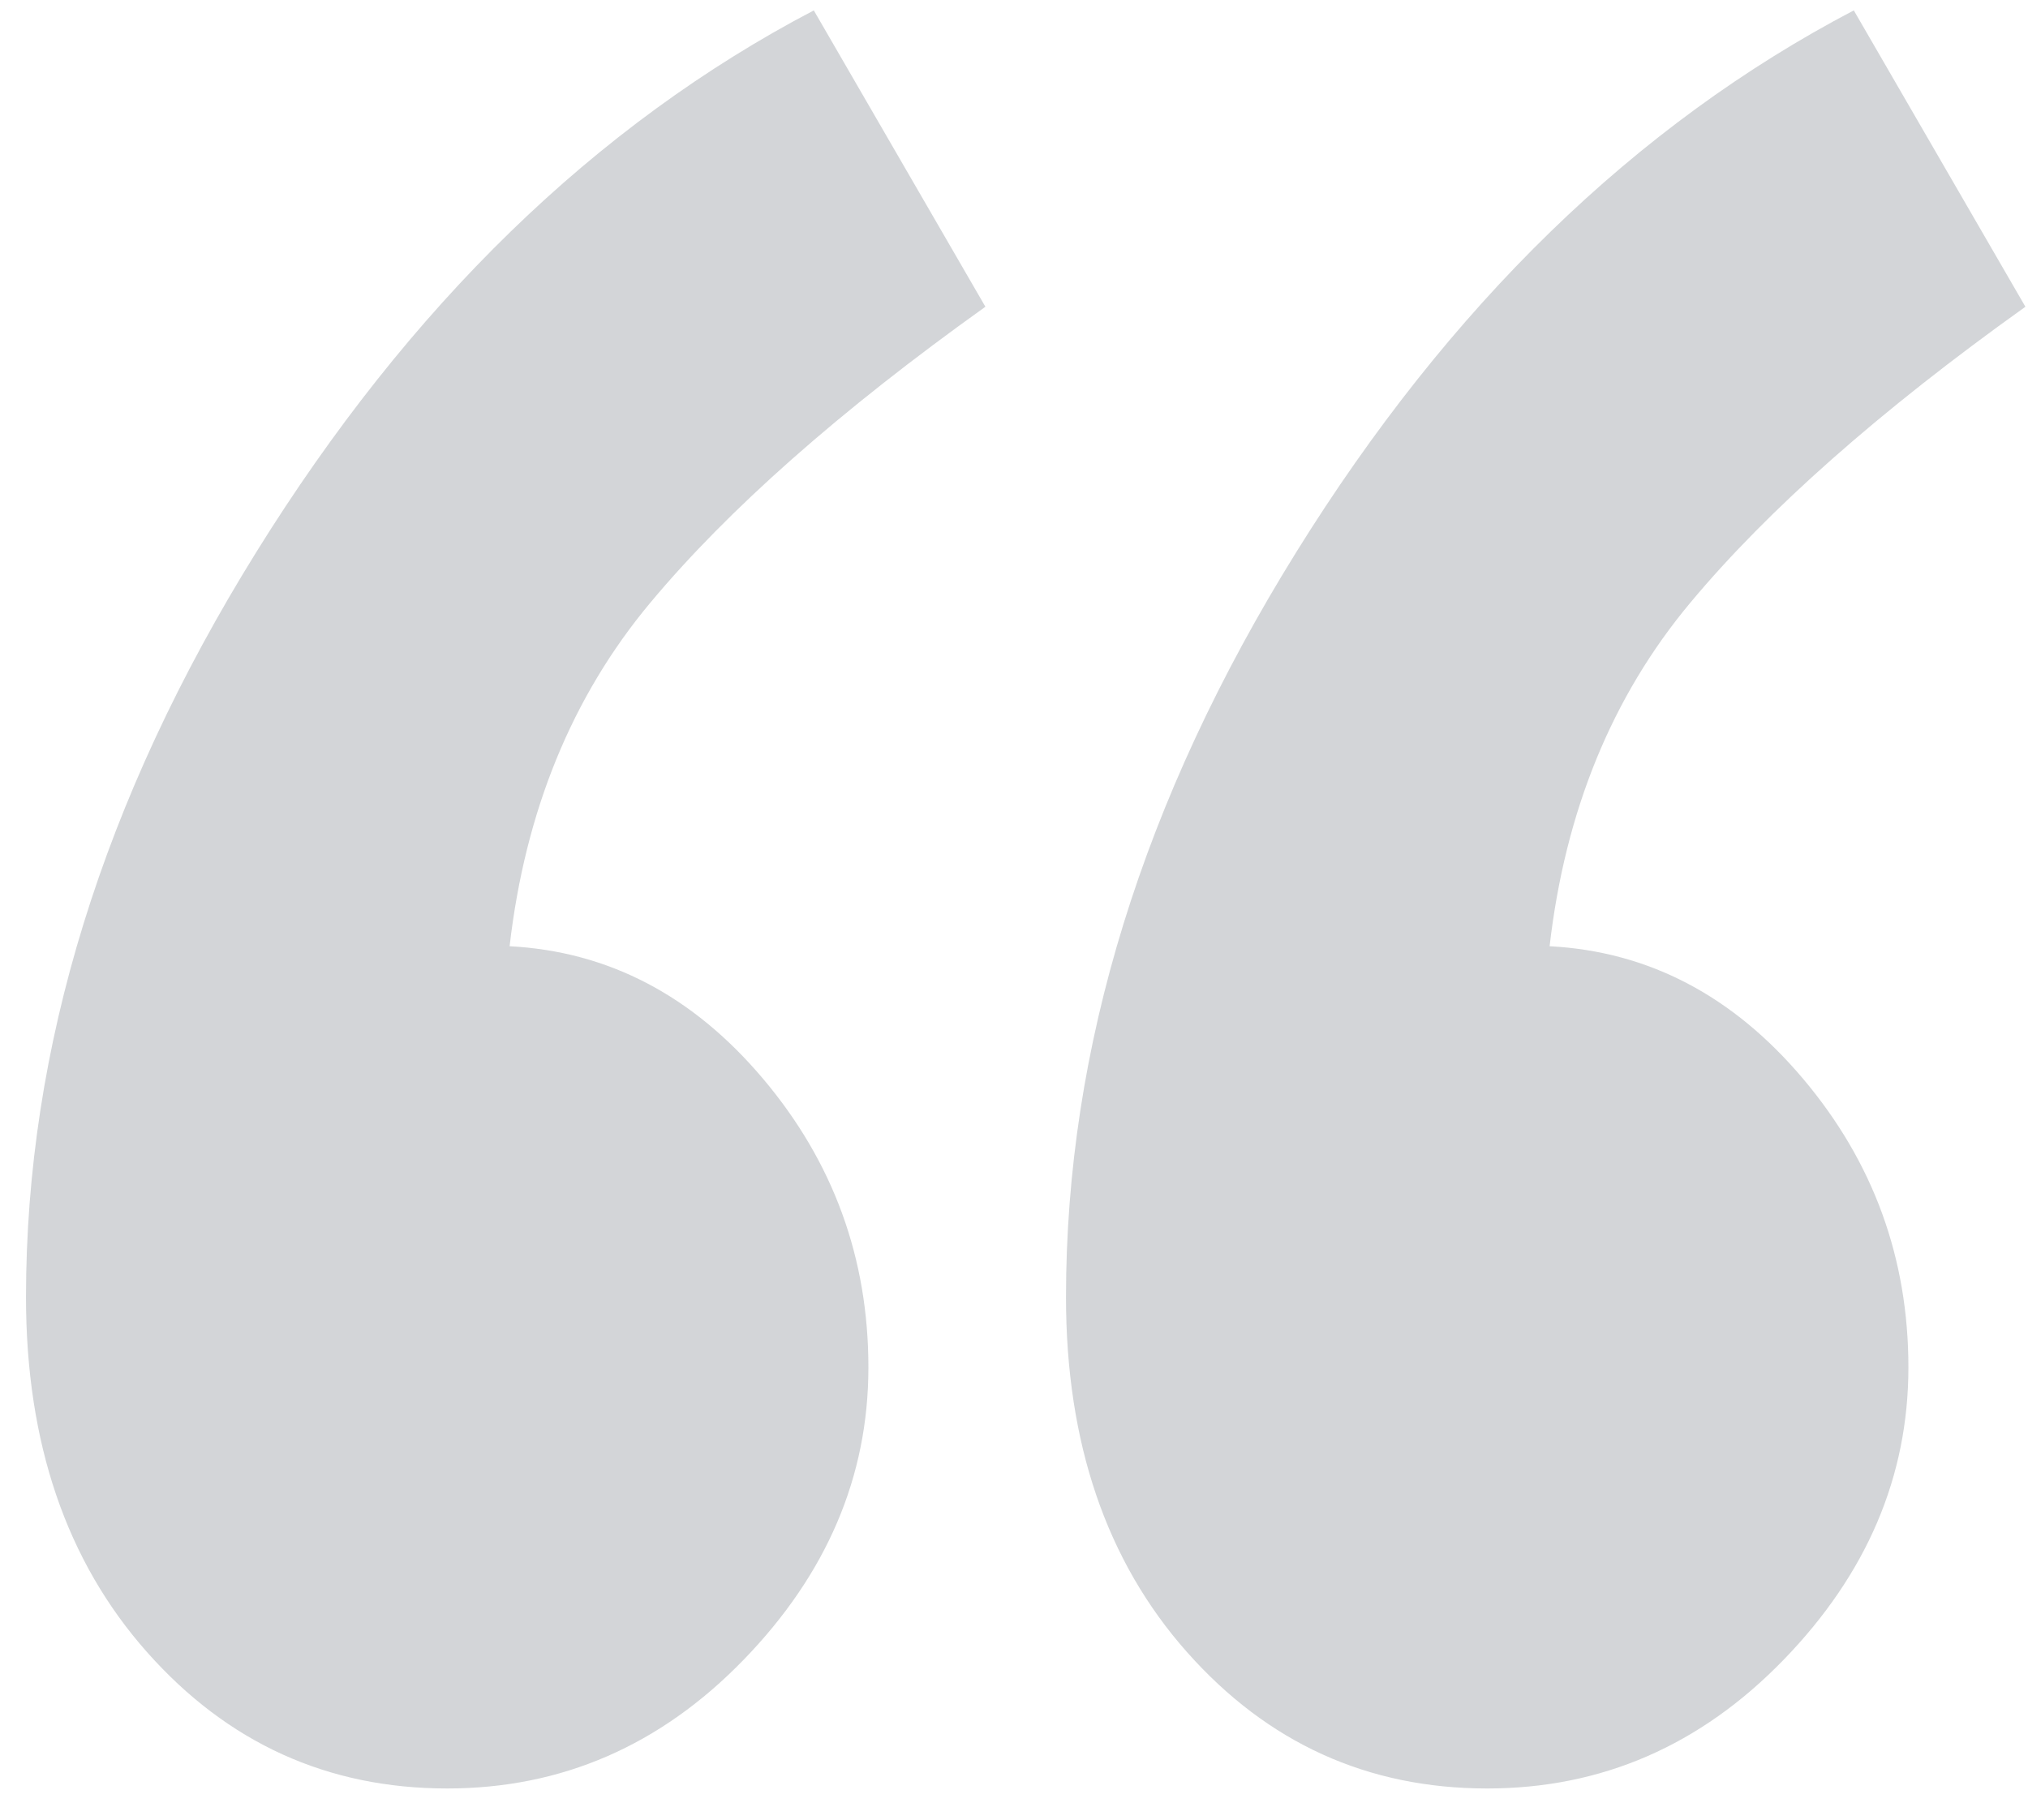 <?xml version="1.0" encoding="UTF-8"?>
<svg width="39px" height="35px" viewBox="0 0 39 35" version="1.1" xmlns="http://www.w3.org/2000/svg" xmlns:xlink="http://www.w3.org/1999/xlink">
    <title>quote</title>
    <g id="Accueil" stroke="none" stroke-width="1" fill="none" fill-rule="evenodd" opacity="0.302">
        <g id="GBNC-UI-01.0-Accueil-tab1-Eaux" transform="translate(-235, -2392)" fill="#6c757d" fill-rule="nonzero">
            <g id="content" transform="translate(0, 80)">
                <g id="concours" transform="translate(45, 1627)">
                    <g id="quote" transform="translate(190, 685)">
                        <path d="M15.65,0.2 L18.95,5.9 C16.15,7.9 14,9.8 12.5,11.6 C11,13.4 10.1,15.6 9.8,18.2 C11.7,18.3 13.325,19.15 14.675,20.75 C16.025,22.35 16.7,24.2 16.7,26.3 C16.7,28.4 15.9,30.275 14.3,31.925 C12.7,33.575 10.8,34.4 8.6,34.4 C6.3,34.4 4.375,33.525 2.825,31.775 C1.275,30.025 0.5,27.75 0.5,24.95 C0.5,20.15 1.975,15.375 4.925,10.625 C7.875,5.875 11.45,2.4 15.65,0.2 L15.65,0.2 Z M35.65,0.2 L38.95,5.9 C36.15,7.9 34,9.8 32.5,11.6 C31,13.4 30.1,15.6 29.8,18.2 C31.7,18.3 33.325,19.15 34.675,20.75 C36.025,22.35 36.7,24.2 36.7,26.3 C36.7,28.4 35.9,30.275 34.3,31.925 C32.7,33.575 30.8,34.4 28.6,34.4 C26.3,34.4 24.375,33.525 22.825,31.775 C21.275,30.025 20.5,27.75 20.5,24.95 C20.5,20.15 21.975,15.375 24.925,10.625 C27.875,5.875 31.45,2.4 35.65,0.2 L35.65,0.2 Z" id="Combined-Shape"></path>
                    </g>
                </g>
            </g>
        </g>
    </g>
</svg>
